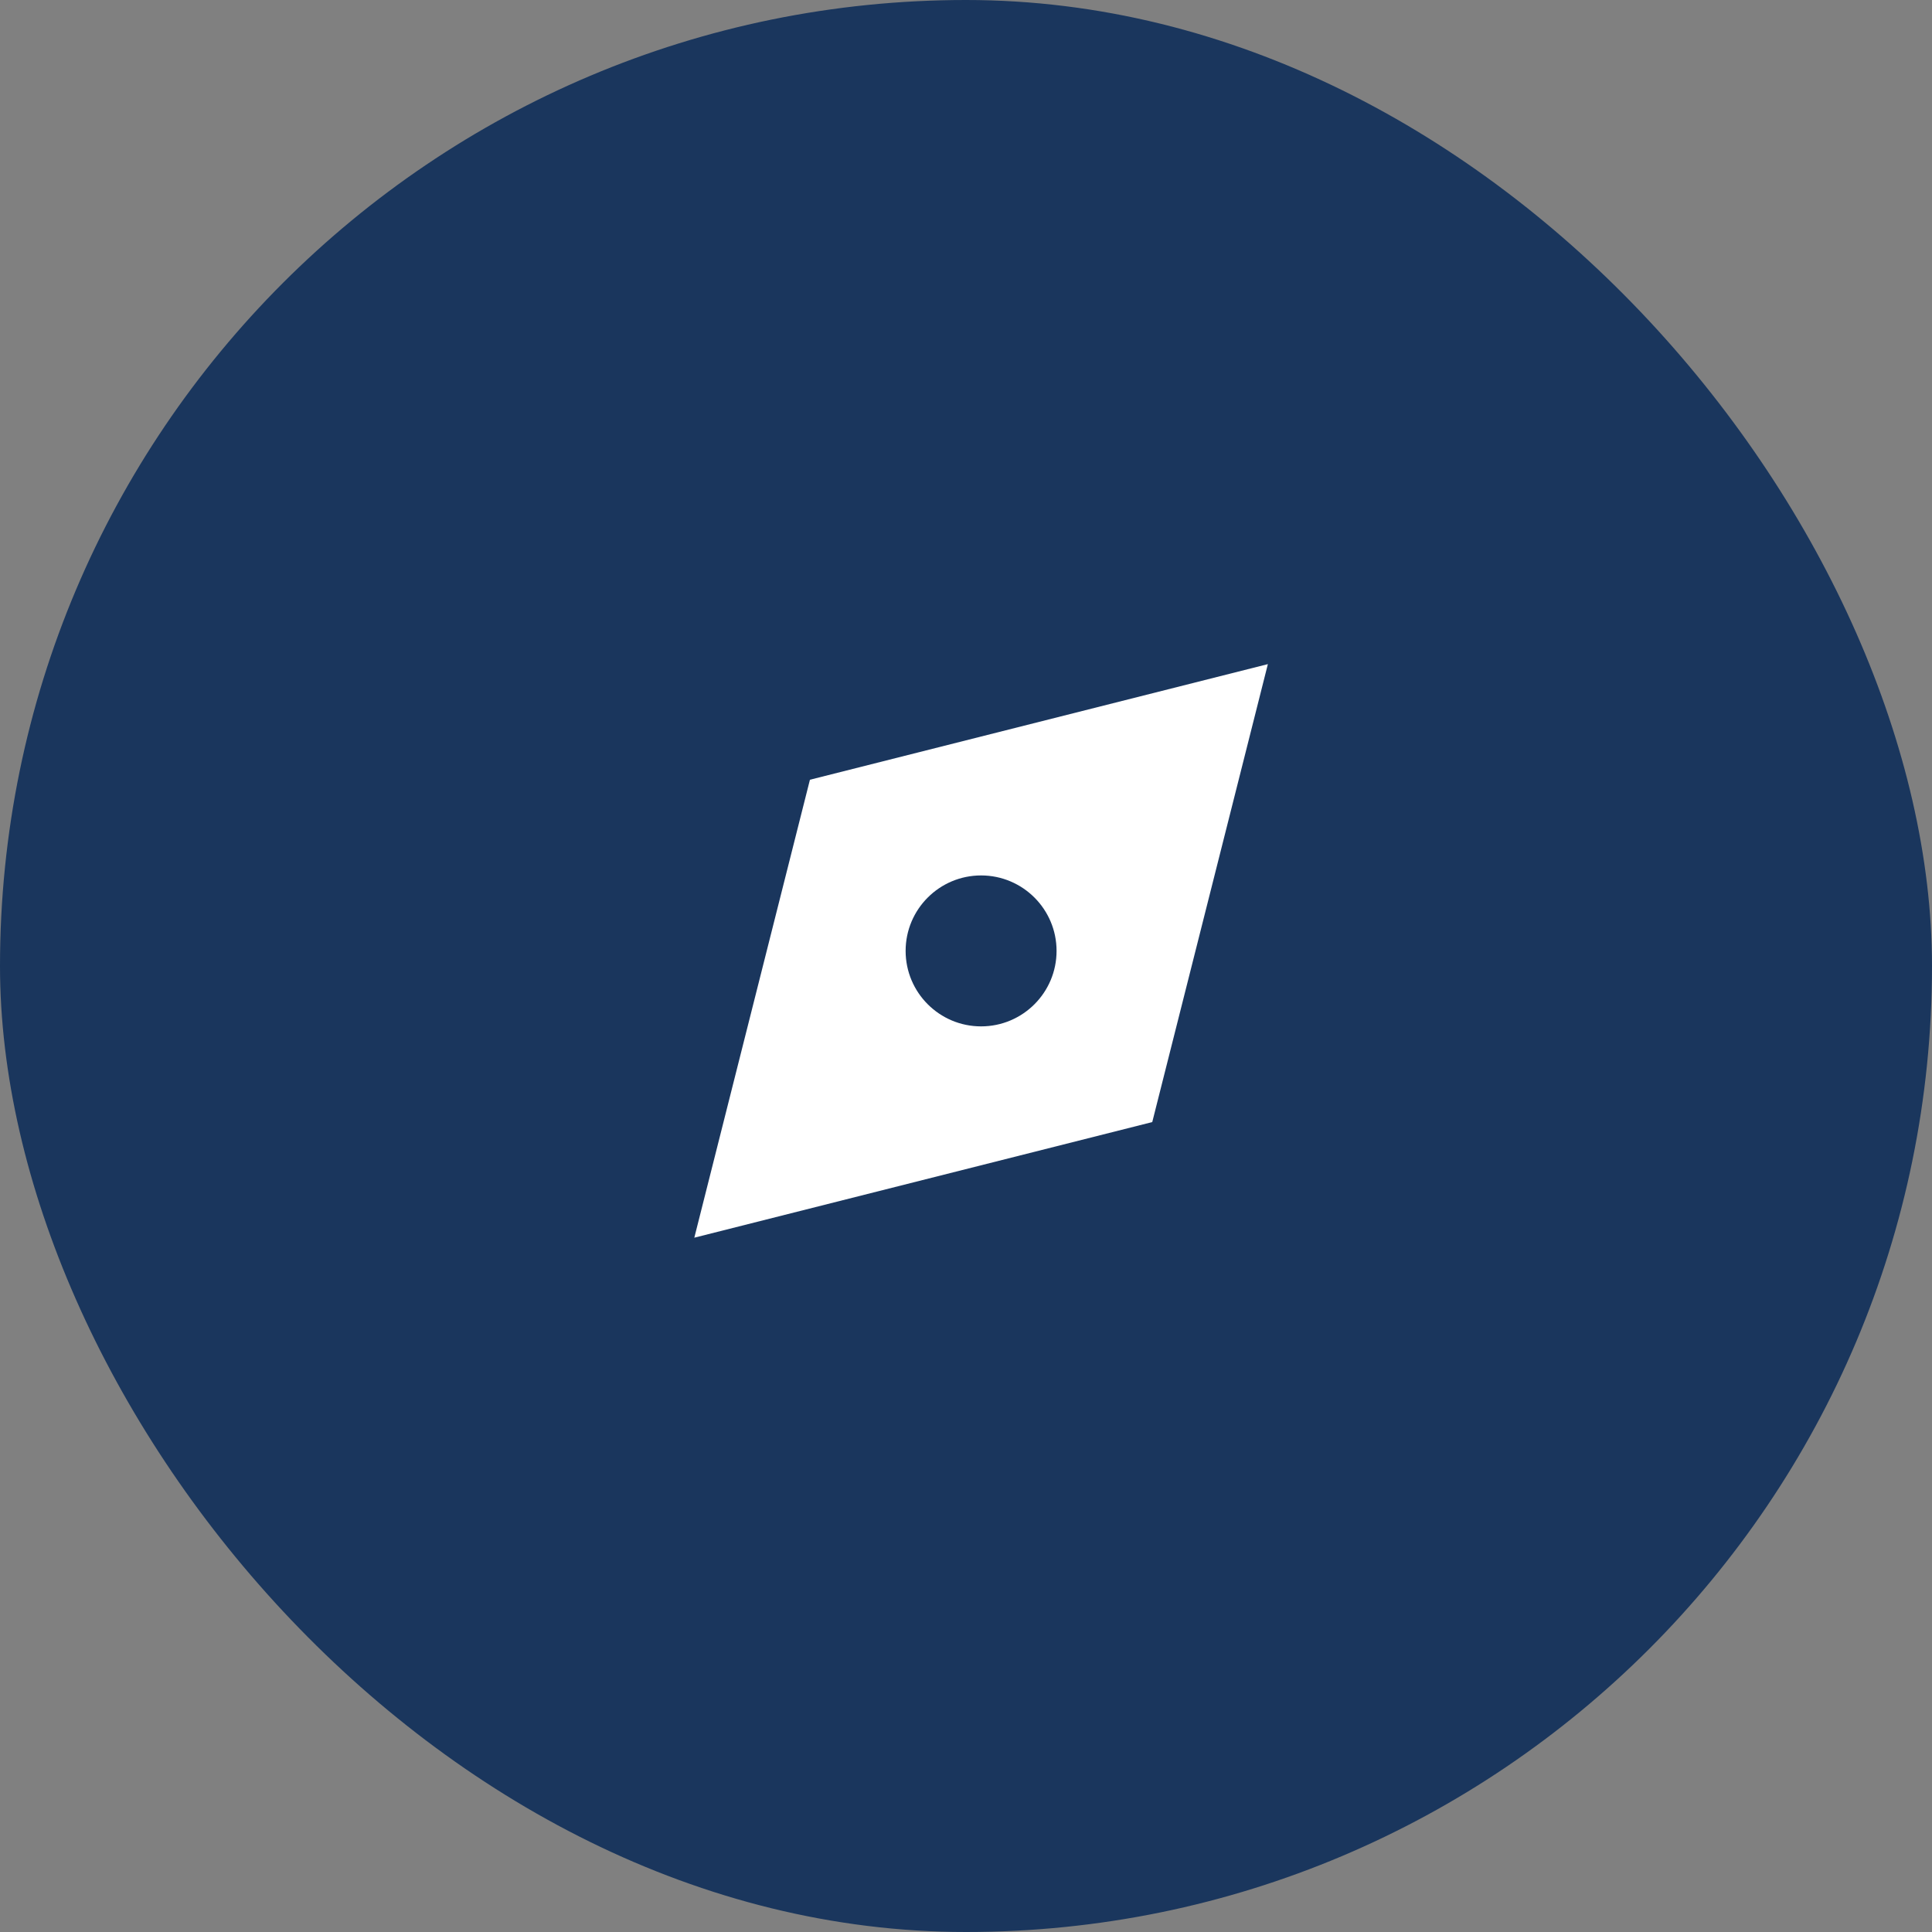 <svg width="64" height="64" viewBox="0 0 64 64" fill="none" xmlns="http://www.w3.org/2000/svg">
  <rect x="0" y="0" width="64" height="64" fill="#808080" stroke="none"/>
  <rect width="64" height="64" rx="32" fill="#1a365d"/>
  <path d="M42 22L38.17 37.17L23 41L26.83 25.83L42 22ZM32.5 34C33.88 34 35 32.88 35 31.5C35 30.12 33.88 29 32.5 29C31.12 29 30 30.12 30 31.5C30 32.88 31.12 34 32.5 34Z" fill="white"/>
</svg> 